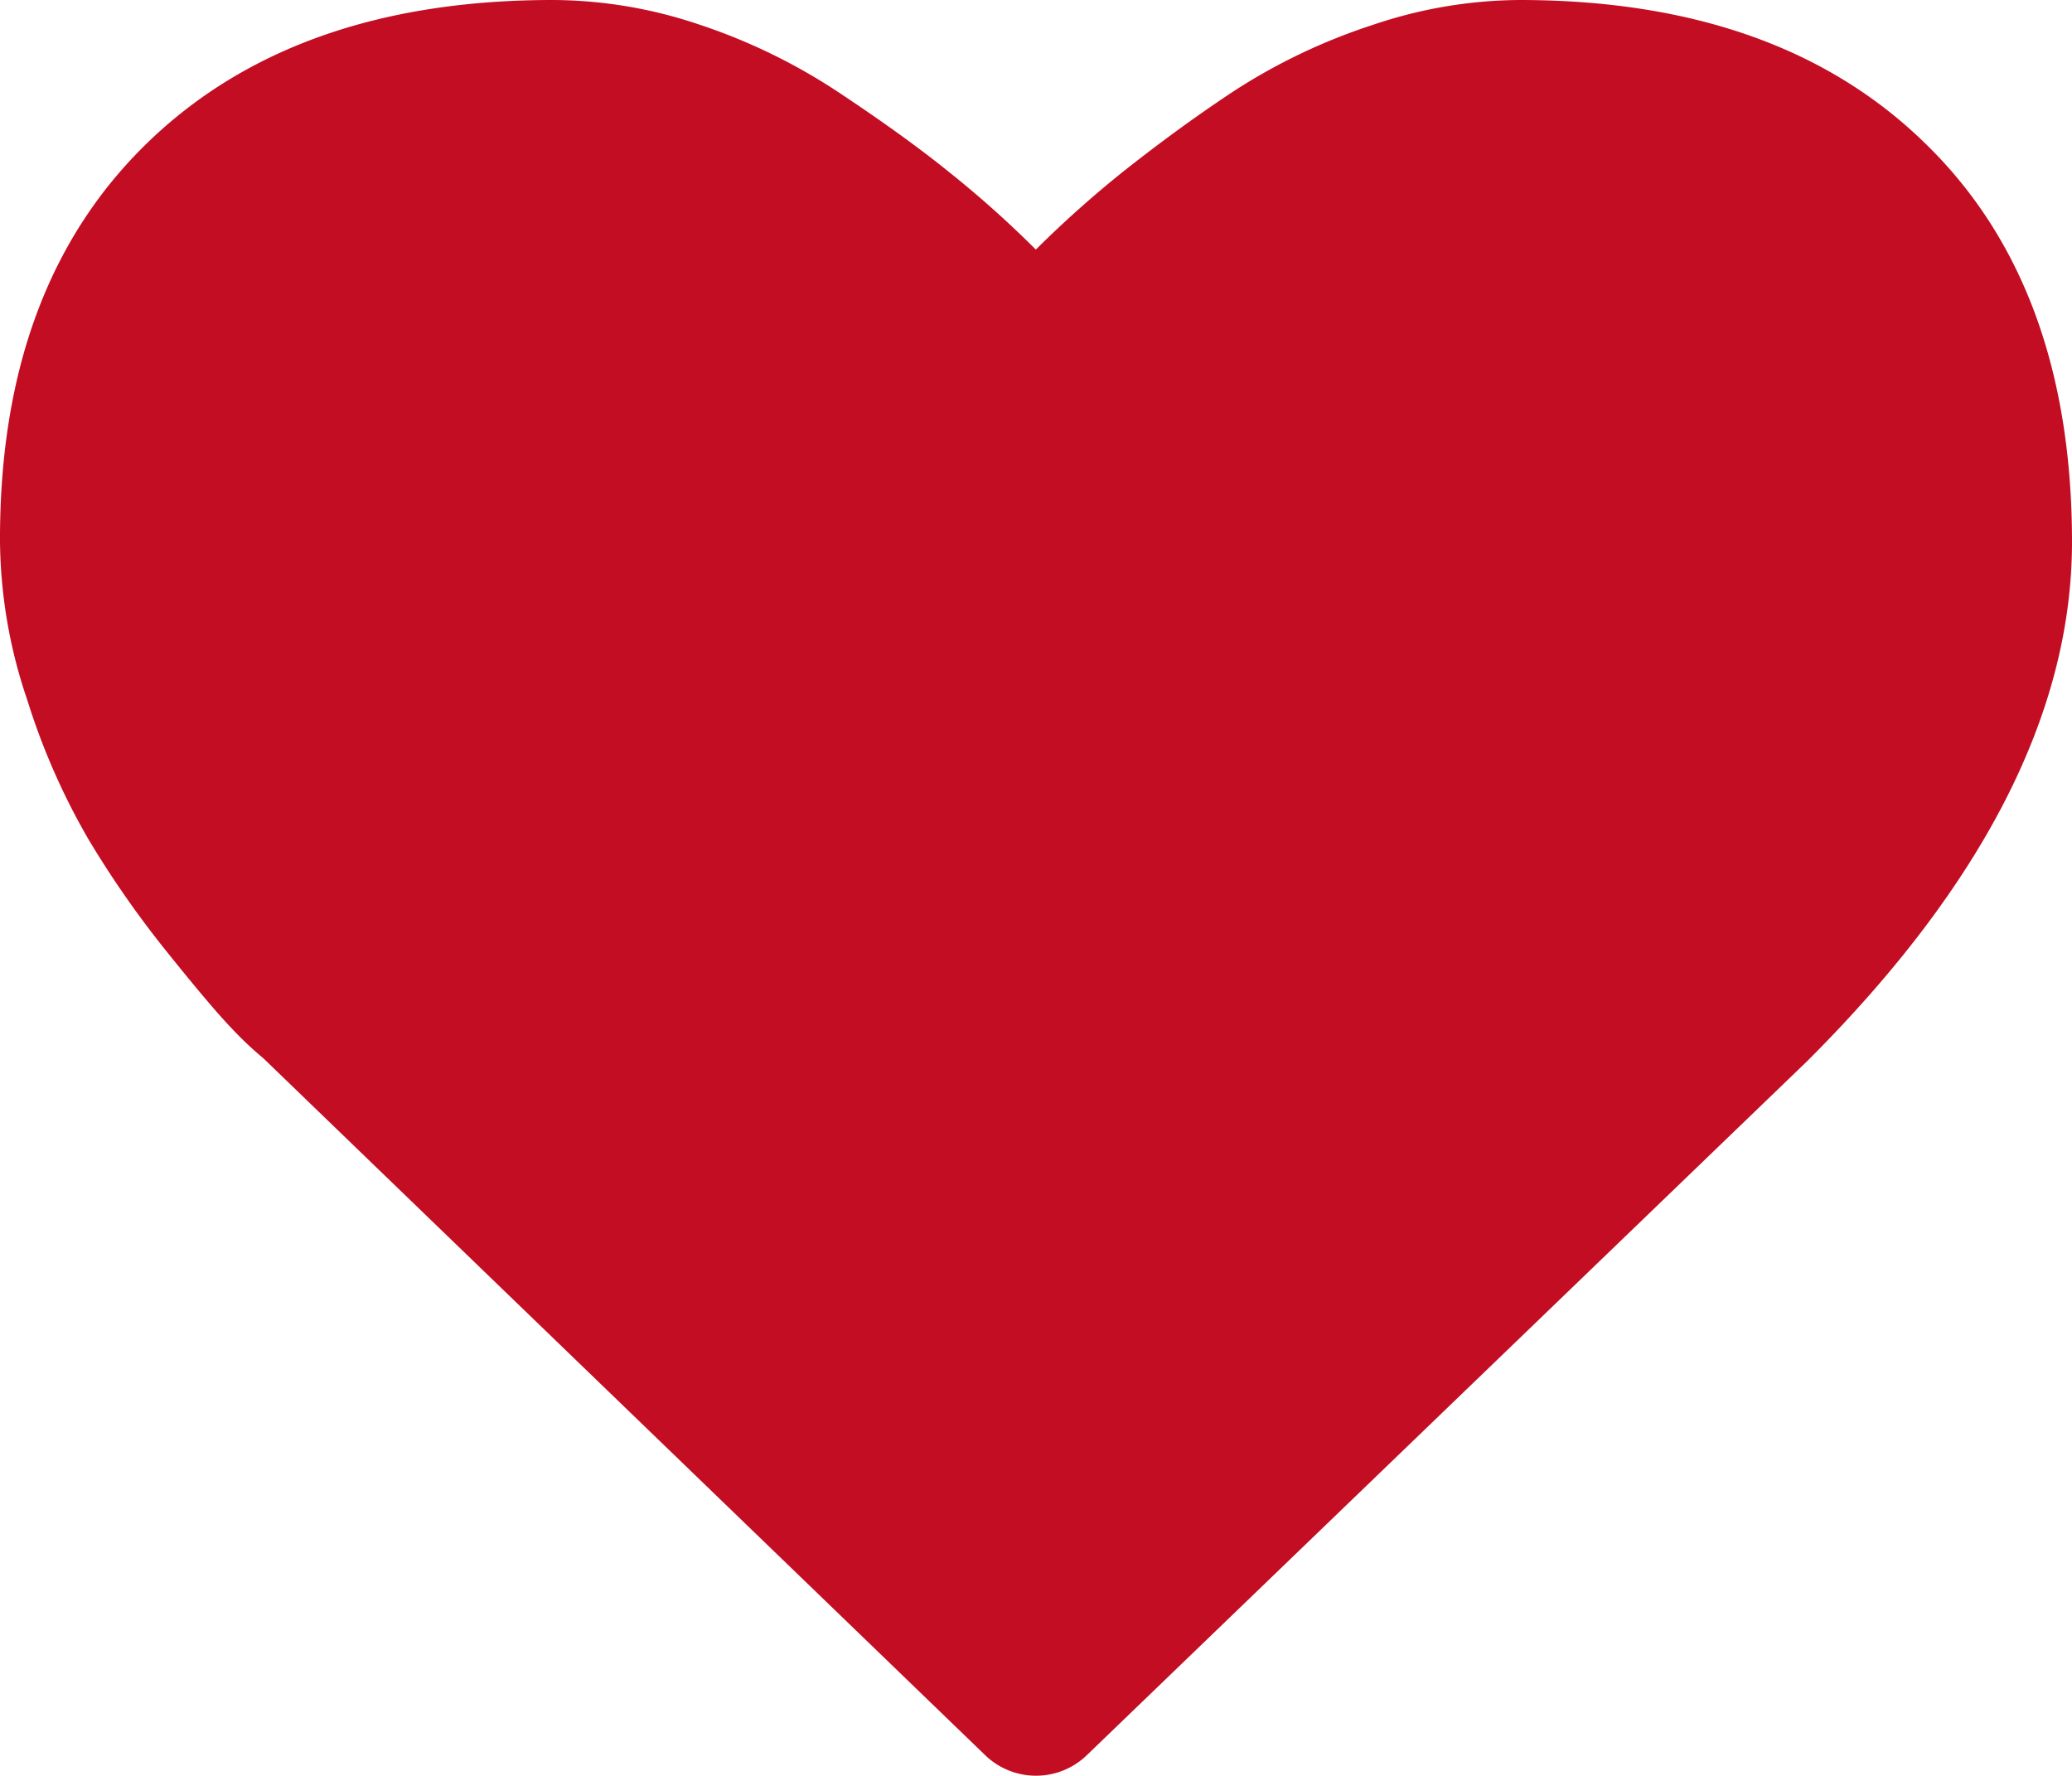 <svg xmlns="http://www.w3.org/2000/svg" viewBox="0 0 59.19 50.73"><defs><style>.cls-1{fill:#c30d23;}</style></defs><g id="圖層_2" data-name="圖層 2"><g id="圖層_1-2" data-name="圖層 1"><path class="cls-1" d="M55,4.1Q50.81,0,43.4,0a13.25,13.25,0,0,0-4.18.71,16.85,16.85,0,0,0-4,1.91C34,3.43,33,4.18,32.1,4.89a31.35,31.35,0,0,0-2.51,2.24,29.71,29.71,0,0,0-2.51-2.24c-.88-.71-1.93-1.46-3.15-2.27A16.73,16.73,0,0,0,20,.71,13.19,13.19,0,0,0,15.79,0Q8.4,0,4.19,4.1T0,15.46A14.37,14.37,0,0,0,.78,20a19.48,19.48,0,0,0,1.76,4,28.31,28.31,0,0,0,2.25,3.22q1.26,1.57,1.83,2.16a10.08,10.08,0,0,0,.91.86L28.14,50.14a2.09,2.09,0,0,0,2.91,0L51.62,30.32q7.58-7.56,7.57-14.86T55,4.1Z"/></g></g></svg>